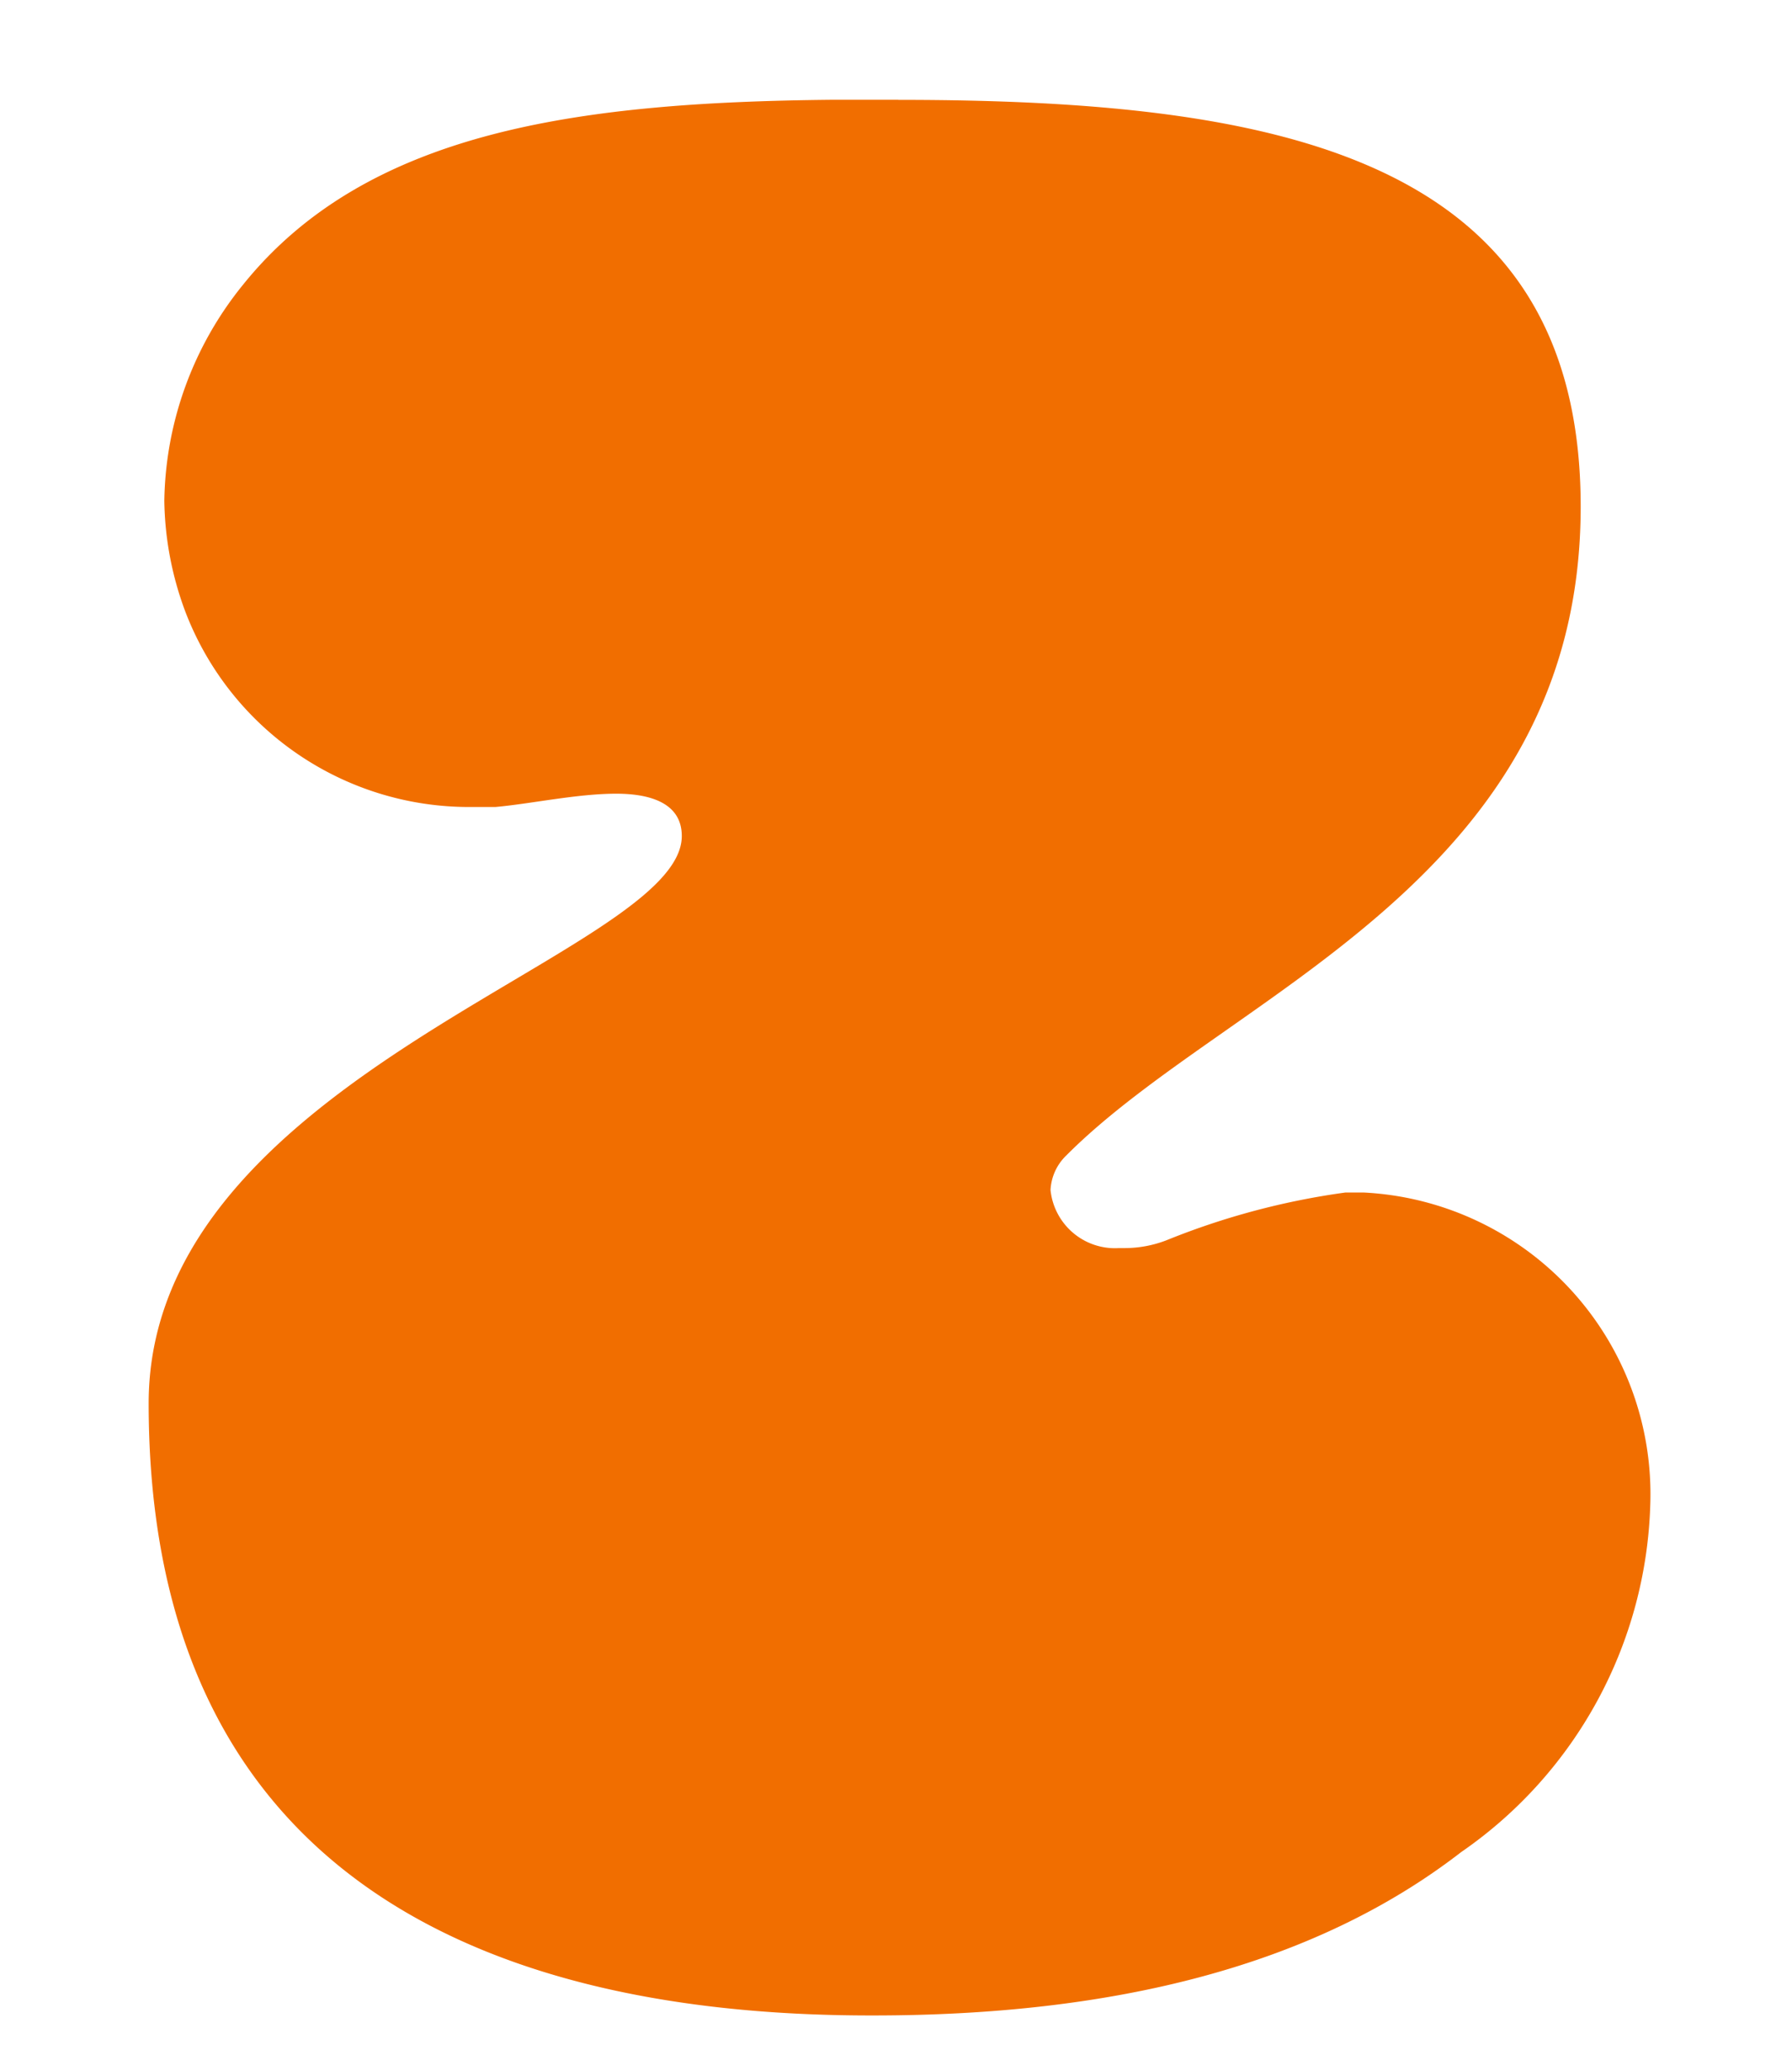 <svg xmlns="http://www.w3.org/2000/svg" xmlns:xlink="http://www.w3.org/1999/xlink" width="443" height="512" viewBox="0 0 26 30"><defs><clipPath id="clip-path"><rect id="Rectangle_1" data-name="Rectangle 1" width="26" height="30" transform="translate(5 6)" fill="#fff" /></clipPath></defs><g id="logo" transform="translate(-5 -6)" clip-path="url(#clip-path)"><path id="Path_5" data-name="Path 5" d="M18.034,7.424c5.562,0,9.9.842,9.9,5.9,0,5.44-5.107,7.046-7.465,9.416a.746.746,0,0,0-.227.5.94.94,0,0,0,.995.842h.078a1.68,1.68,0,0,0,.611-.114,10.827,10.827,0,0,1,2.593-.692h.27a4.382,4.382,0,0,1,4.155,4.519A6.349,6.349,0,0,1,26.2,32.845c-2.131,1.649-5.029,2.37-8.531,2.37h-.035c-5.981,0-10.477-2.334-10.477-8.88,0-4.783,7.735-6.51,7.735-8.231,0-.457-.419-.614-.952-.614-.568,0-1.257.15-1.754.193h-.384a4.406,4.406,0,0,1-4.113-2.834,4.764,4.764,0,0,1-.305-1.606A5.09,5.09,0,0,1,8.531,10.1c1.79-2.22,4.837-2.641,8.531-2.677h.973Z" fill="#f16e00" /><path id="Path_12" data-name="Path 12" d="M158.162,16.14l-.206.021c.036-.086.057-.171.085-.257C158.084,15.983,158.119,16.062,158.162,16.14Z" fill="#f16e00" /></g></svg>
